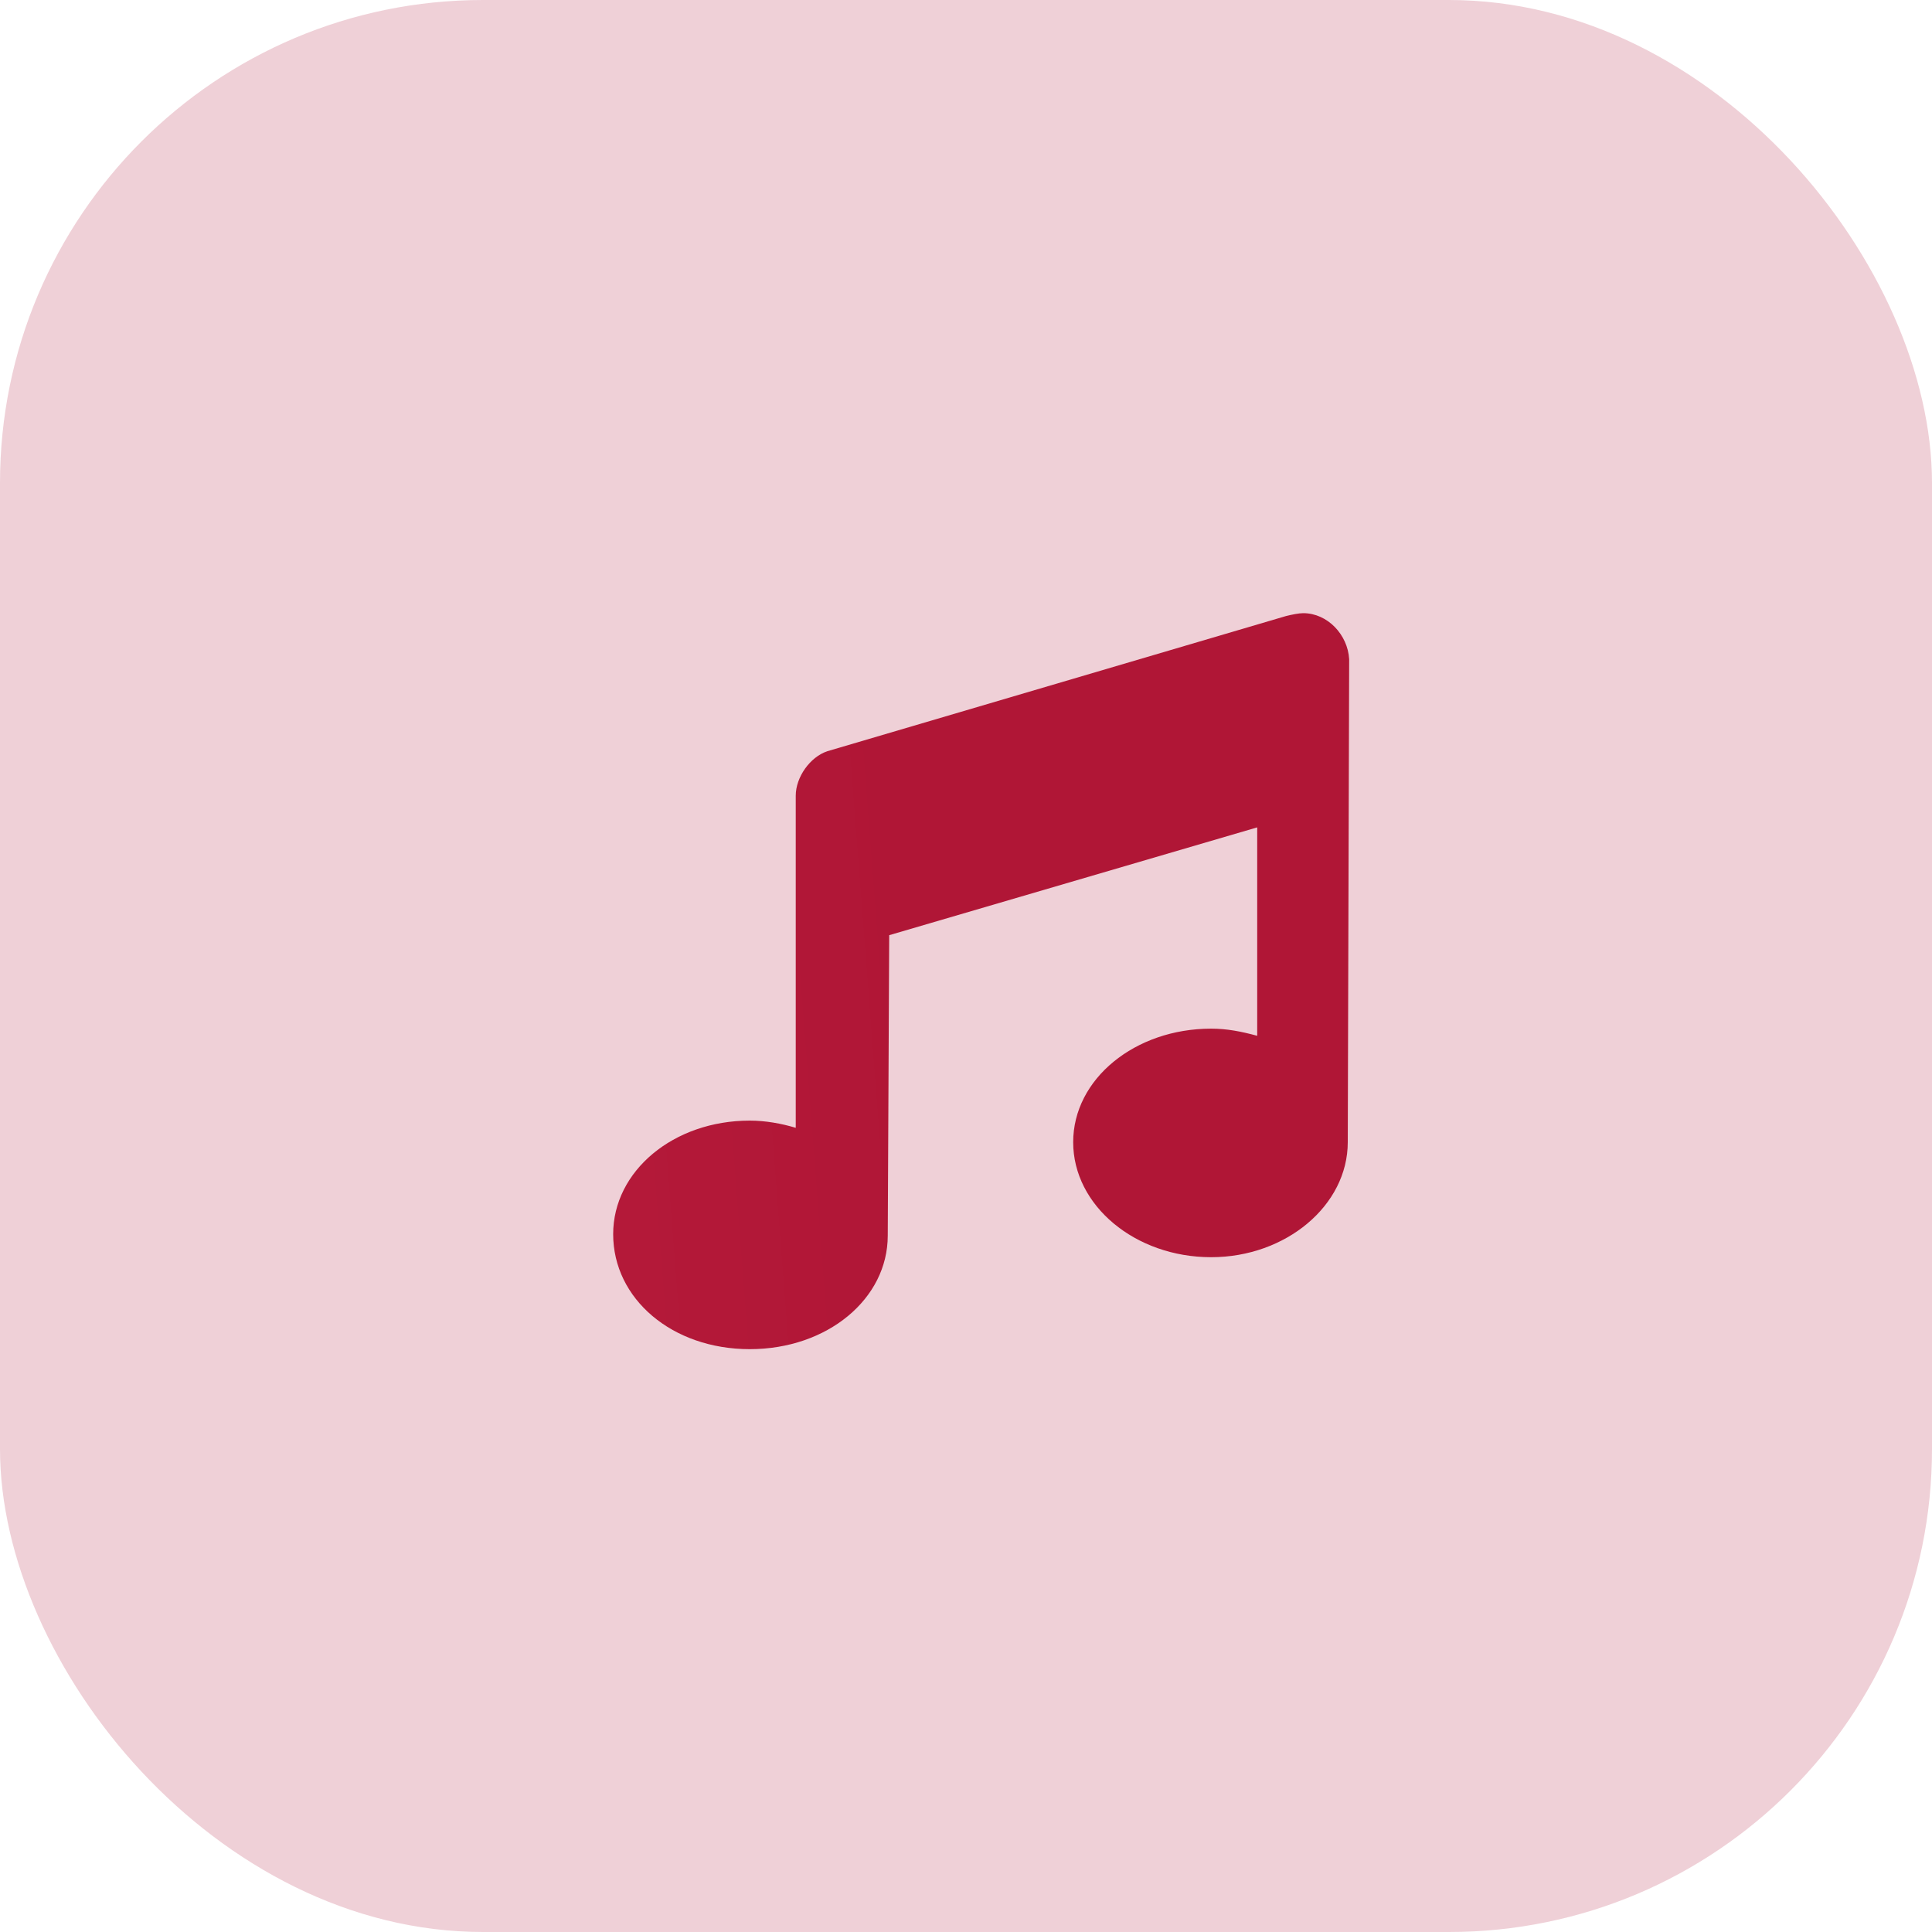<?xml version="1.0" encoding="UTF-8"?> <svg xmlns="http://www.w3.org/2000/svg" width="40" height="40" viewBox="0 0 40 40" fill="none"> <g filter="url(#filter0_b_929_326)"> <rect width="40" height="40" rx="10" fill="#EFD0D7"></rect> </g> <path d="M27.904 23.648C27.904 24.957 26.624 26.029 25.076 26.029C23.499 26.029 22.219 24.957 22.219 23.648C22.219 22.338 23.499 21.297 25.076 21.297C25.404 21.297 25.701 21.356 26.029 21.445V17.13L18.41 19.362L18.38 25.582C18.38 26.892 17.13 27.933 15.523 27.933C13.916 27.933 12.695 26.892 12.695 25.552C12.695 24.243 13.945 23.201 15.523 23.201C15.85 23.201 16.177 23.261 16.475 23.35V16.475C16.475 16.088 16.773 15.671 17.13 15.553L26.624 12.755C26.743 12.725 26.892 12.695 26.981 12.695C27.487 12.695 27.904 13.142 27.933 13.648L27.904 23.648Z" fill="url(#paint0_linear_929_326)"></path> <defs> <filter id="filter0_b_929_326" x="-62.566" y="-62.566" width="165.131" height="165.131" filterUnits="userSpaceOnUse" color-interpolation-filters="sRGB"> <feFlood flood-opacity="0" result="BackgroundImageFix"></feFlood> <feGaussianBlur in="BackgroundImageFix" stdDeviation="31.283"></feGaussianBlur> <feComposite in2="SourceAlpha" operator="in" result="effect1_backgroundBlur_929_326"></feComposite> <feBlend mode="normal" in="SourceGraphic" in2="effect1_backgroundBlur_929_326" result="shape"></feBlend> </filter> <linearGradient id="paint0_linear_929_326" x1="18.487" y1="12.695" x2="11.869" y2="13.204" gradientUnits="userSpaceOnUse"> <stop stop-color="#B01636"></stop> <stop offset="1" stop-color="#B41939"></stop> </linearGradient> </defs> </svg> 